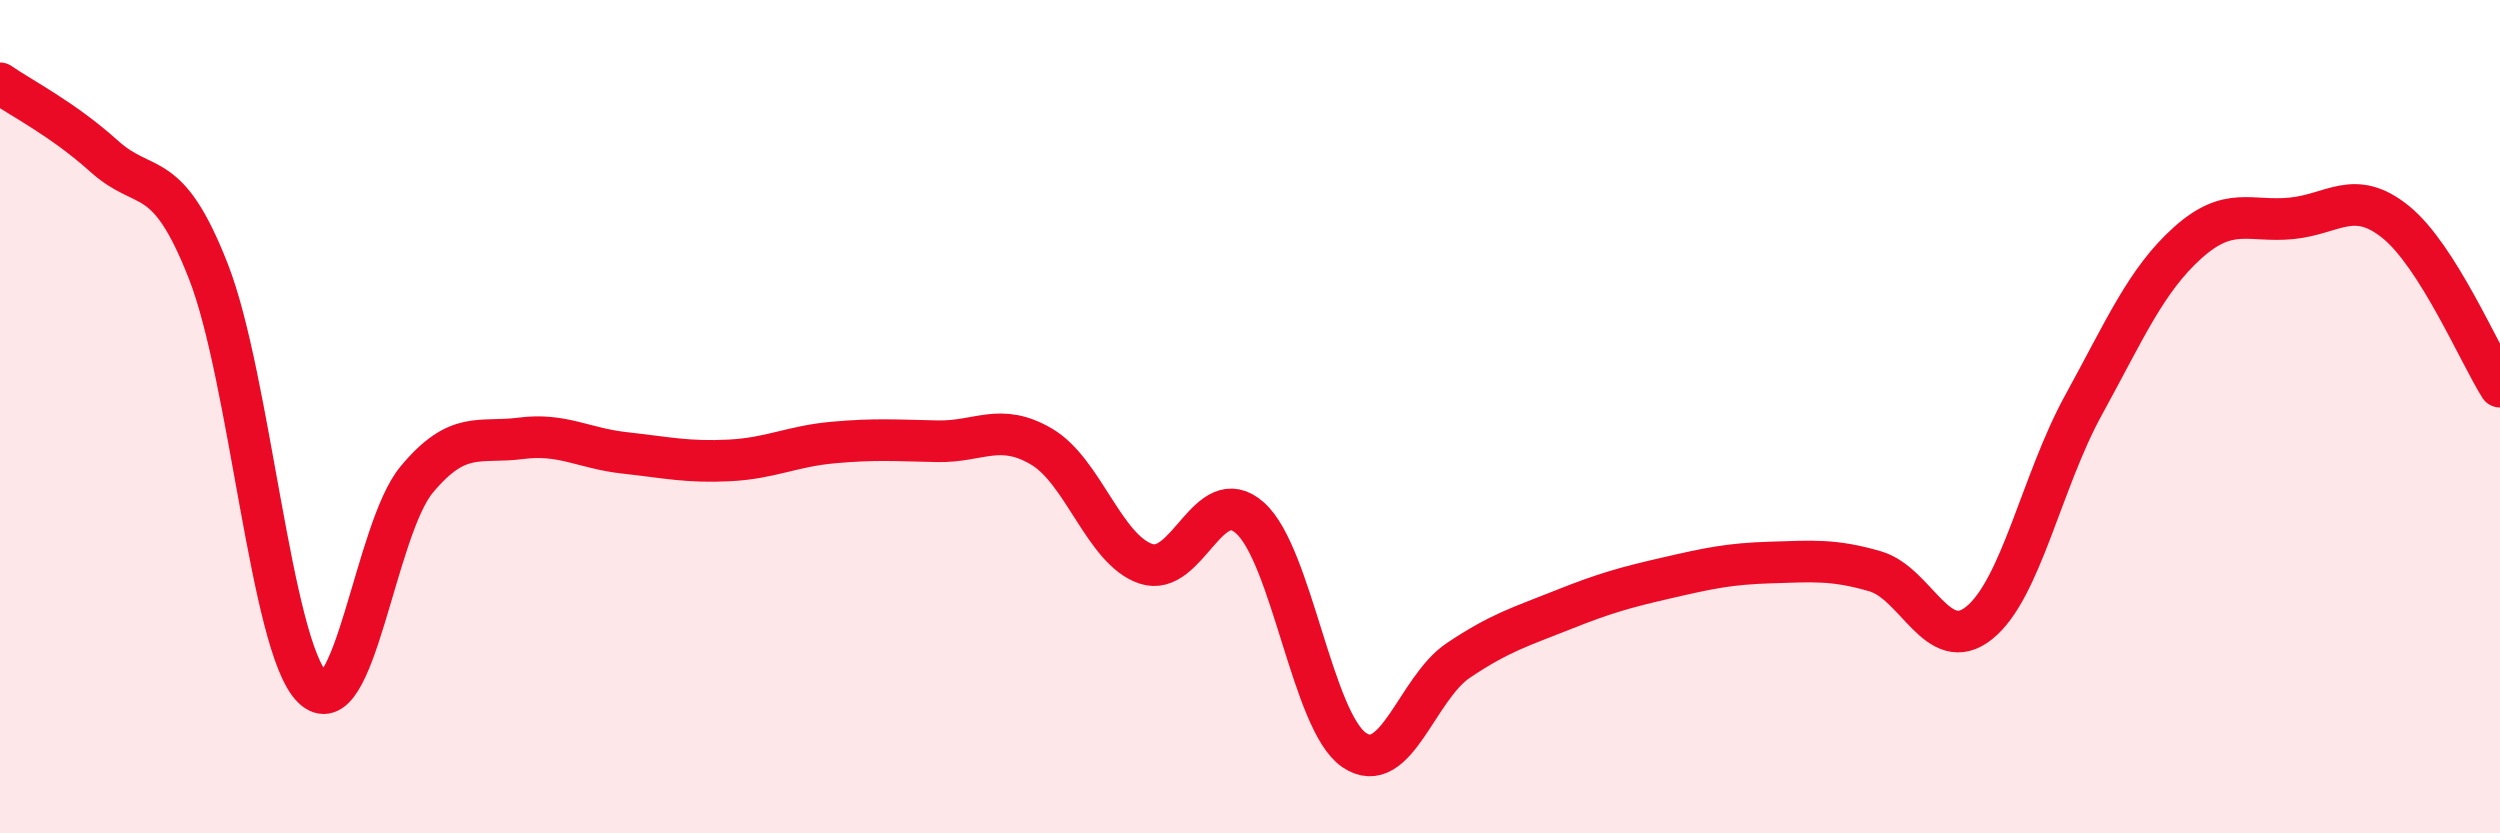 
    <svg width="60" height="20" viewBox="0 0 60 20" xmlns="http://www.w3.org/2000/svg">
      <path
        d="M 0,2 C 0.5,2.35 1.5,2.85 2.5,3.75 C 3.5,4.65 4,3.96 5,6.51 C 6,9.06 6.5,15.5 7.5,16.5 C 8.5,17.5 9,12.71 10,11.51 C 11,10.31 11.5,10.65 12.5,10.52 C 13.5,10.39 14,10.76 15,10.87 C 16,10.98 16.5,11.1 17.5,11.05 C 18.5,11 19,10.71 20,10.62 C 21,10.53 21.5,10.57 22.5,10.59 C 23.5,10.61 24,10.13 25,10.72 C 26,11.31 26.5,13.19 27.5,13.53 C 28.5,13.87 29,11.54 30,12.43 C 31,13.32 31.5,17.32 32.5,18 C 33.5,18.68 34,16.52 35,15.85 C 36,15.18 36.5,15.04 37.5,14.64 C 38.5,14.24 39,14.1 40,13.87 C 41,13.64 41.5,13.53 42.5,13.5 C 43.5,13.47 44,13.42 45,13.71 C 46,14 46.5,15.75 47.5,14.95 C 48.5,14.15 49,11.55 50,9.73 C 51,7.91 51.5,6.73 52.5,5.83 C 53.5,4.93 54,5.34 55,5.24 C 56,5.14 56.5,4.52 57.5,5.33 C 58.5,6.14 59.5,8.49 60,9.28L60 20L0 20Z"
        fill="#EB0A25"
        opacity="0.1"
        stroke-linecap="round"
        stroke-linejoin="round"
      />
      <path
        d="M 0,2 C 0.5,2.35 1.5,2.85 2.5,3.75 C 3.5,4.65 4,3.96 5,6.51 C 6,9.06 6.5,15.5 7.5,16.5 C 8.5,17.5 9,12.71 10,11.51 C 11,10.31 11.5,10.65 12.5,10.52 C 13.5,10.39 14,10.76 15,10.87 C 16,10.98 16.5,11.1 17.5,11.05 C 18.5,11 19,10.71 20,10.62 C 21,10.53 21.5,10.57 22.5,10.59 C 23.5,10.61 24,10.13 25,10.72 C 26,11.31 26.5,13.19 27.5,13.53 C 28.5,13.87 29,11.54 30,12.43 C 31,13.32 31.5,17.32 32.5,18 C 33.5,18.68 34,16.52 35,15.85 C 36,15.18 36.5,15.04 37.5,14.64 C 38.5,14.24 39,14.1 40,13.87 C 41,13.64 41.5,13.53 42.5,13.5 C 43.5,13.47 44,13.42 45,13.71 C 46,14 46.5,15.75 47.5,14.95 C 48.5,14.15 49,11.55 50,9.73 C 51,7.91 51.5,6.73 52.5,5.83 C 53.5,4.93 54,5.34 55,5.24 C 56,5.14 56.5,4.52 57.5,5.33 C 58.5,6.14 59.5,8.49 60,9.28"
        stroke="#EB0A25"
        stroke-width="1"
        fill="none"
        stroke-linecap="round"
        stroke-linejoin="round"
      />
    </svg>
  